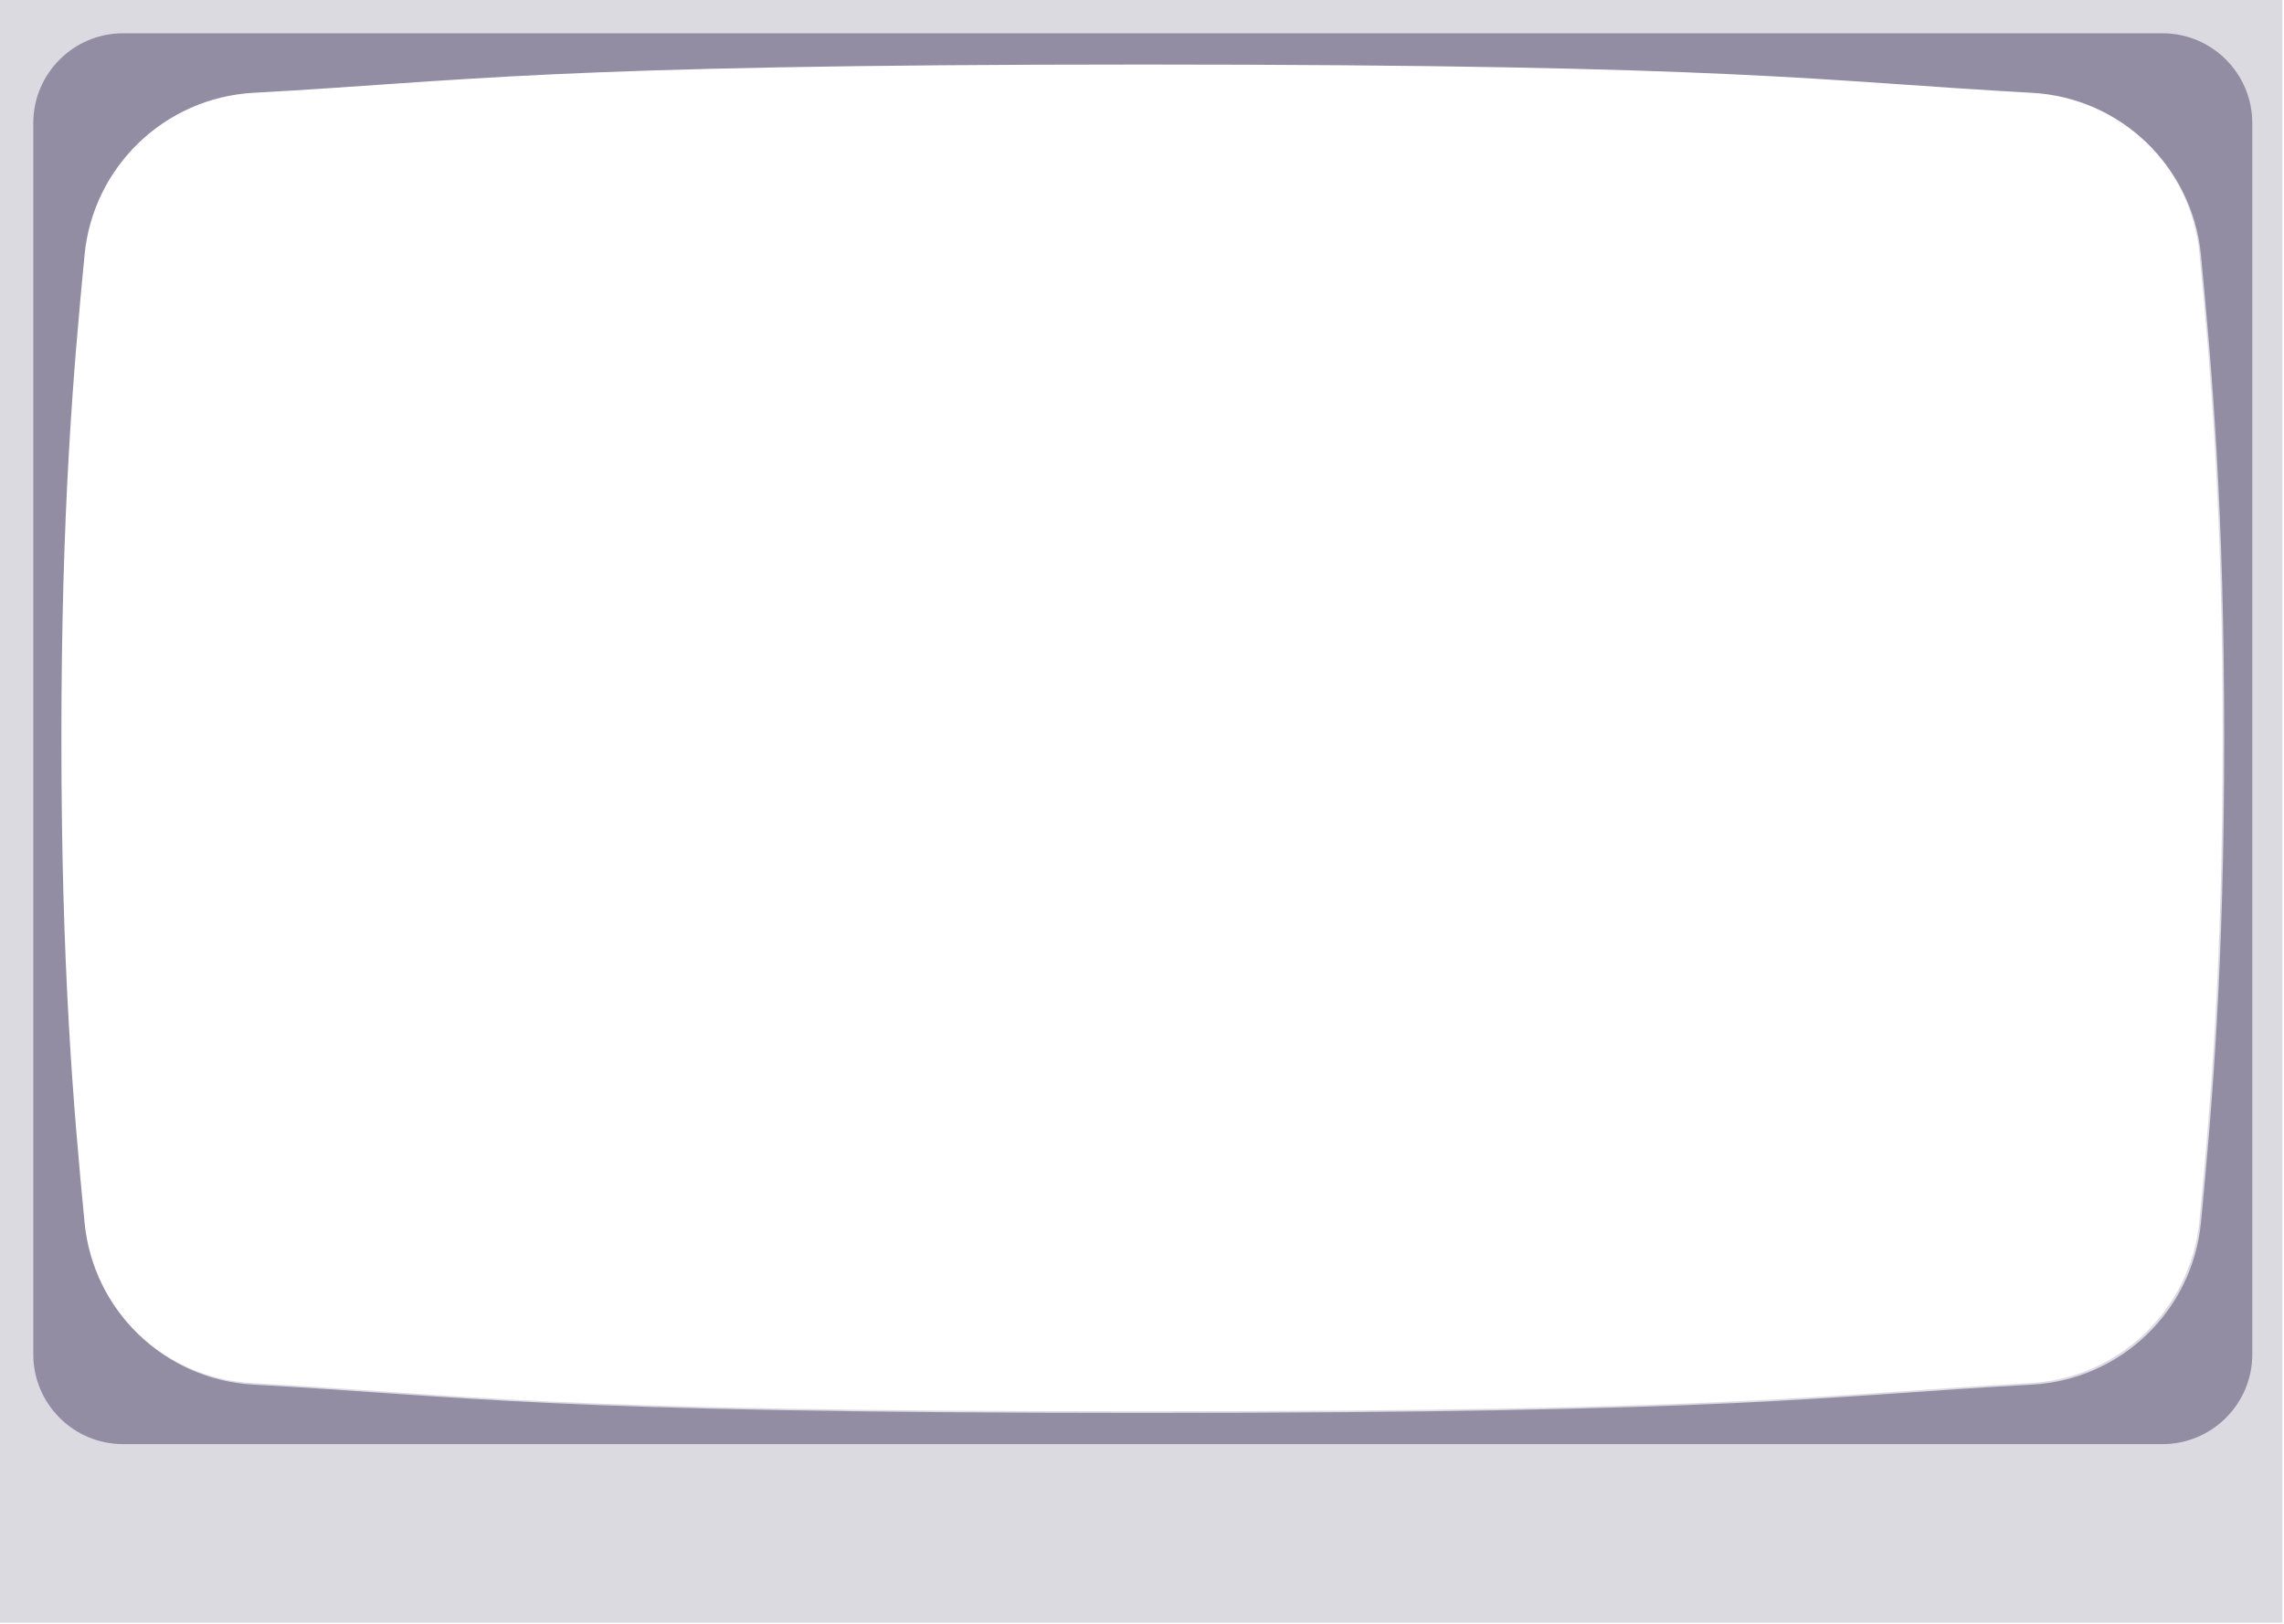 <svg width="1441" height="1025" viewBox="0 0 1441 1025" fill="none" xmlns="http://www.w3.org/2000/svg" preserveAspectRatio="none">
<path d="M0 0V1024H1440V0H0ZM1387.61 770.5C1382.23 826.24 1336.94 869.72 1281.03 872.79C1145.92 880.21 1098.38 890.63 720 890.63C341.62 890.63 294.03 880.2 158.93 872.79C103.01 869.72 57.73 826.24 52.35 770.5C45.25 696.93 37.73 609.4 37.73 465.18C37.73 320.96 45.25 233.43 52.35 159.86C57.73 104.12 103.02 60.64 158.93 57.57C294.04 50.15 341.58 39.73 720 39.73C1098.42 39.73 1145.91 50.15 1281.03 57.57C1336.95 60.64 1382.23 104.12 1387.61 159.86C1394.72 233.56 1402.27 321.32 1402.27 465.19C1402.27 609.06 1394.72 696.82 1387.61 770.52V770.5Z" fill="#DBDAE1"/>
<path d="M1364.31 21H77.69C46.38 21 21 46.38 21 77.69V854.64C21 885.95 46.38 911.33 77.69 911.33H1364.3C1395.61 911.33 1420.99 885.95 1420.99 854.64V77.69C1420.99 46.38 1395.61 21 1364.3 21H1364.31ZM1388.61 771.5C1383.23 827.24 1337.94 870.72 1282.03 873.79C1146.92 881.21 1099.38 891.63 721 891.63C342.62 891.63 295.03 881.2 159.93 873.79C104.01 870.72 58.73 827.24 53.35 771.5C46.25 697.93 38.73 610.4 38.73 466.18C38.73 321.96 46.25 234.43 53.35 160.86C58.73 105.12 104.02 61.64 159.93 58.57C295.04 51.15 342.58 40.73 721 40.73C1099.42 40.73 1146.91 51.15 1282.03 58.57C1337.95 61.64 1383.23 105.12 1388.61 160.86C1395.72 234.56 1403.27 322.32 1403.27 466.19C1403.27 610.06 1395.72 697.82 1388.61 771.52V771.5Z" fill="#938DA4"/>
</svg>
